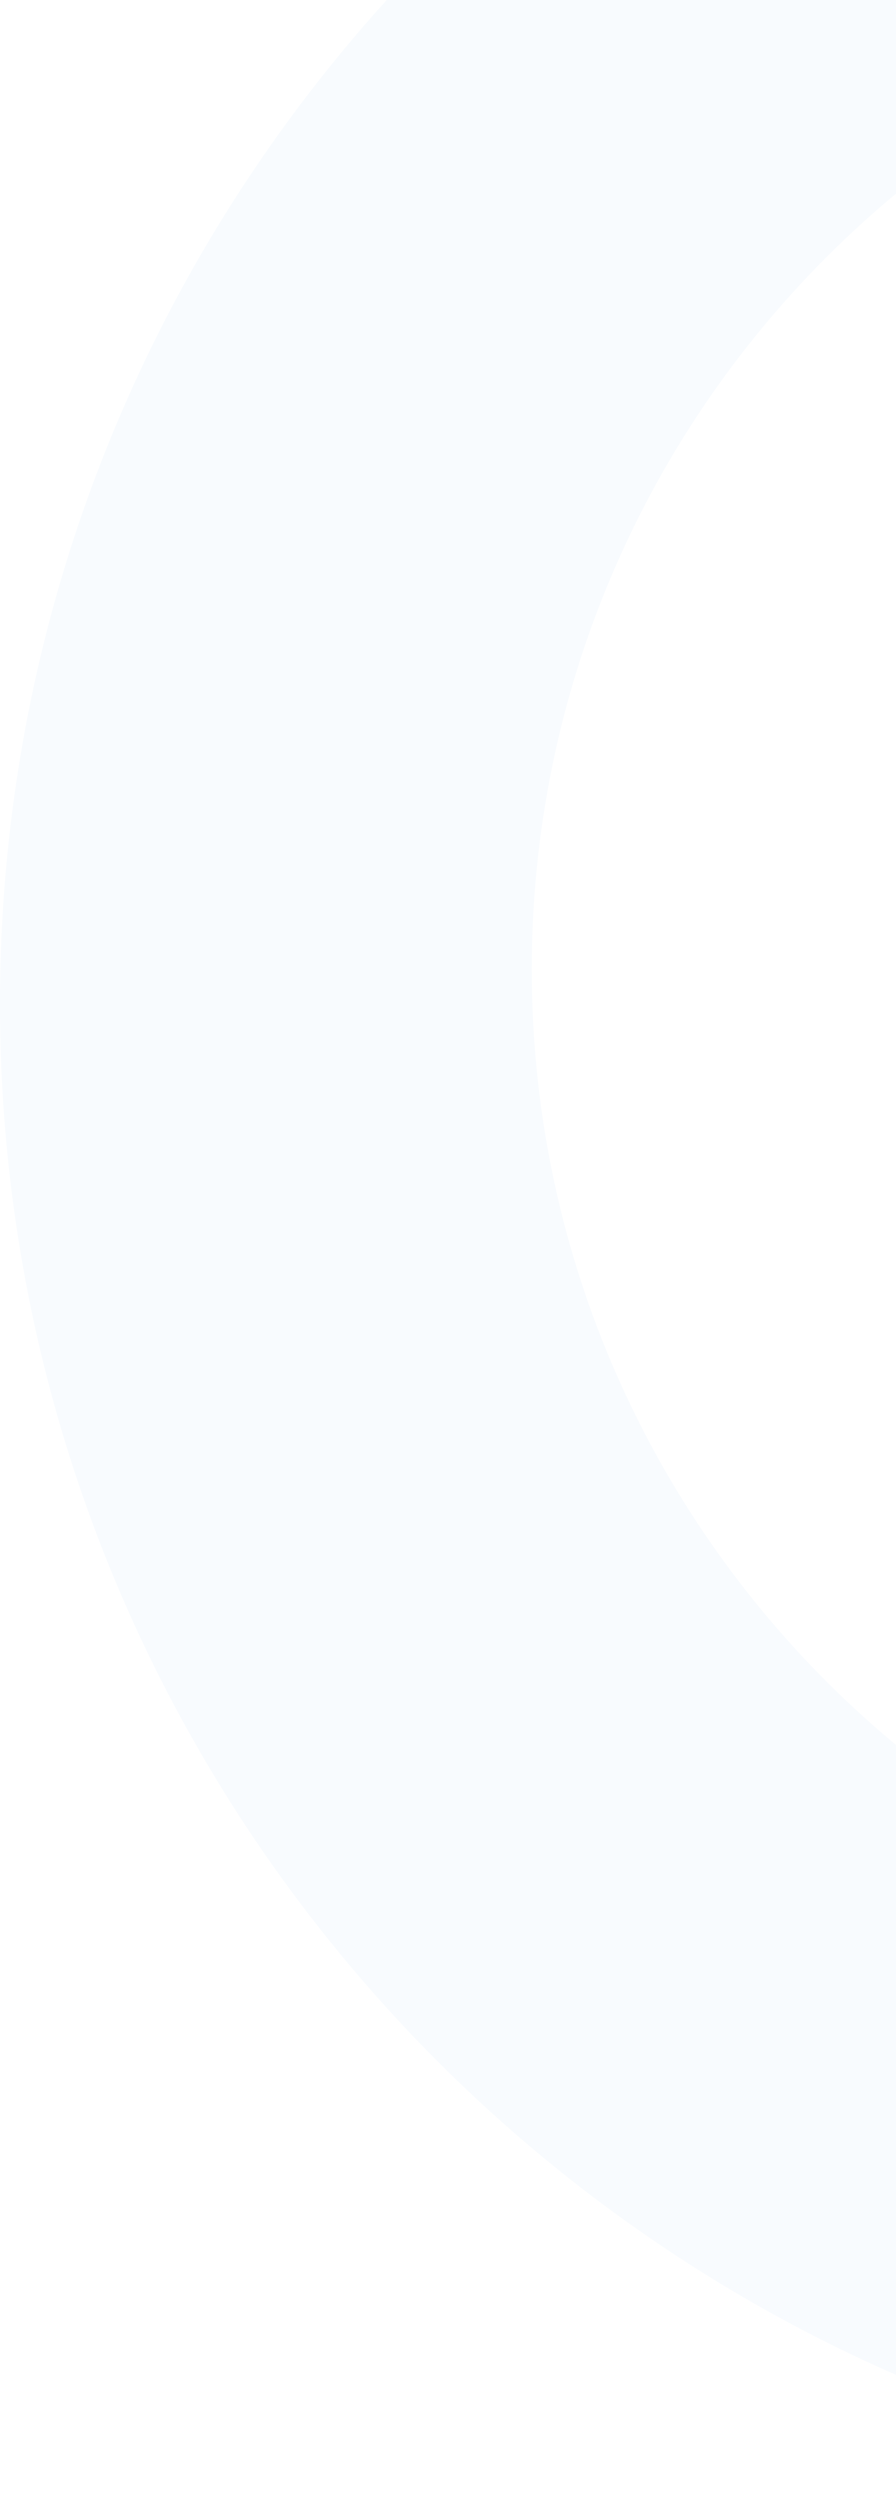 <svg viewBox="0 0 492 1372" fill="none" xmlns="http://www.w3.org/2000/svg">
    <path fill-rule="evenodd" clip-rule="evenodd" d="M821 1372C1274.43 1372 1642 1004.43 1642 551C1642 97.574 1274.43 -270 821 -270C367.574 -270 0 97.574 0 551C0 1004.43 367.574 1372 821 1372ZM845 1085C1150.41 1085 1398 837.413 1398 532C1398 226.587 1150.41 -21 845 -21C539.587 -21 292 226.587 292 532C292 837.413 539.587 1085 845 1085Z" fill="#1178CE" fill-opacity="0.03"/>
</svg>
